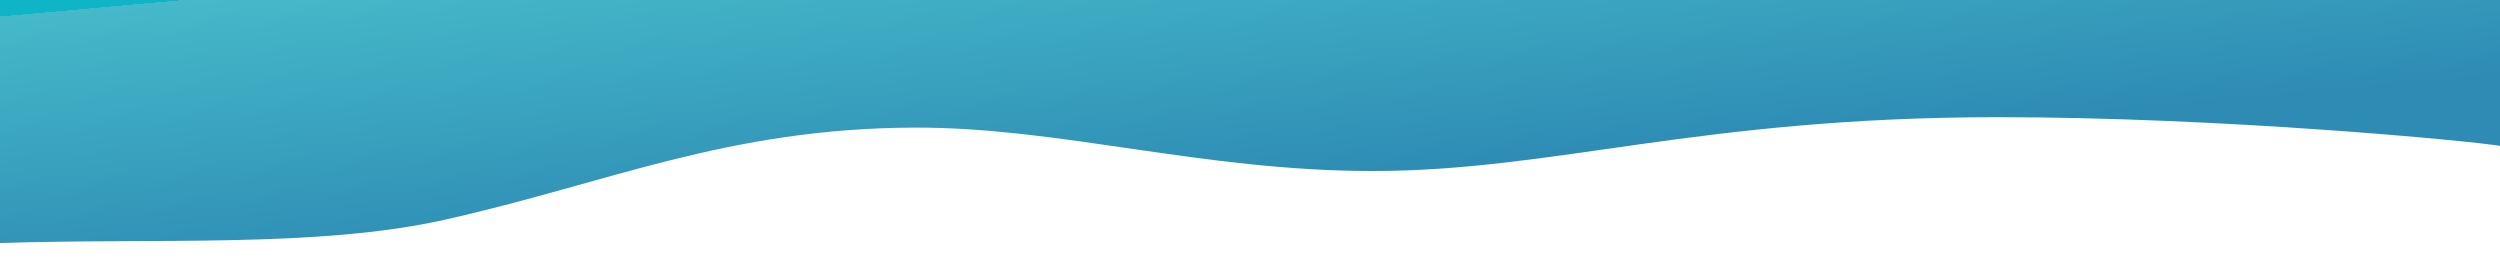 <?xml version="1.0" encoding="UTF-8"?>
<svg id="Layer_2" data-name="Layer 2" xmlns="http://www.w3.org/2000/svg" xmlns:xlink="http://www.w3.org/1999/xlink" viewBox="0 0 1440 157

">
  <defs>
    <style>
      .cls-1 {
        fill: url(#linear-gradient);
        filter: drop-shadow(0px 6px 6px rgba(0, 0, 0, 0.2));
      }
    </style>
    <linearGradient id="linear-gradient" x1="708.79" y1="1221.2" x2="735.79" y2="921.7" gradientTransform="translate(0 1166.81) scale(1 -1)" gradientUnits="userSpaceOnUse">
      <stop offset="0" stop-color="#10b4c7"/>
      <stop offset="0" stop-color="#45b9c9"/>
      <stop offset=".55" stop-color="#2e8bb4"/>
    </linearGradient>
  </defs>
  <g id="Layer_1-2" data-name="Layer 1">
    <path class="cls-1" d="M0,140V0h1440v84c-17.3-2.84-159.5-16.5-289-16.5-172.89,0-255.5,31-360.5,31-98,0-180.29-25.32-264-25-107.56.41-176.07,31.91-270,53-73.5,16.5-168,10.5-256.5,13.5Z"/>
  </g>
</svg>